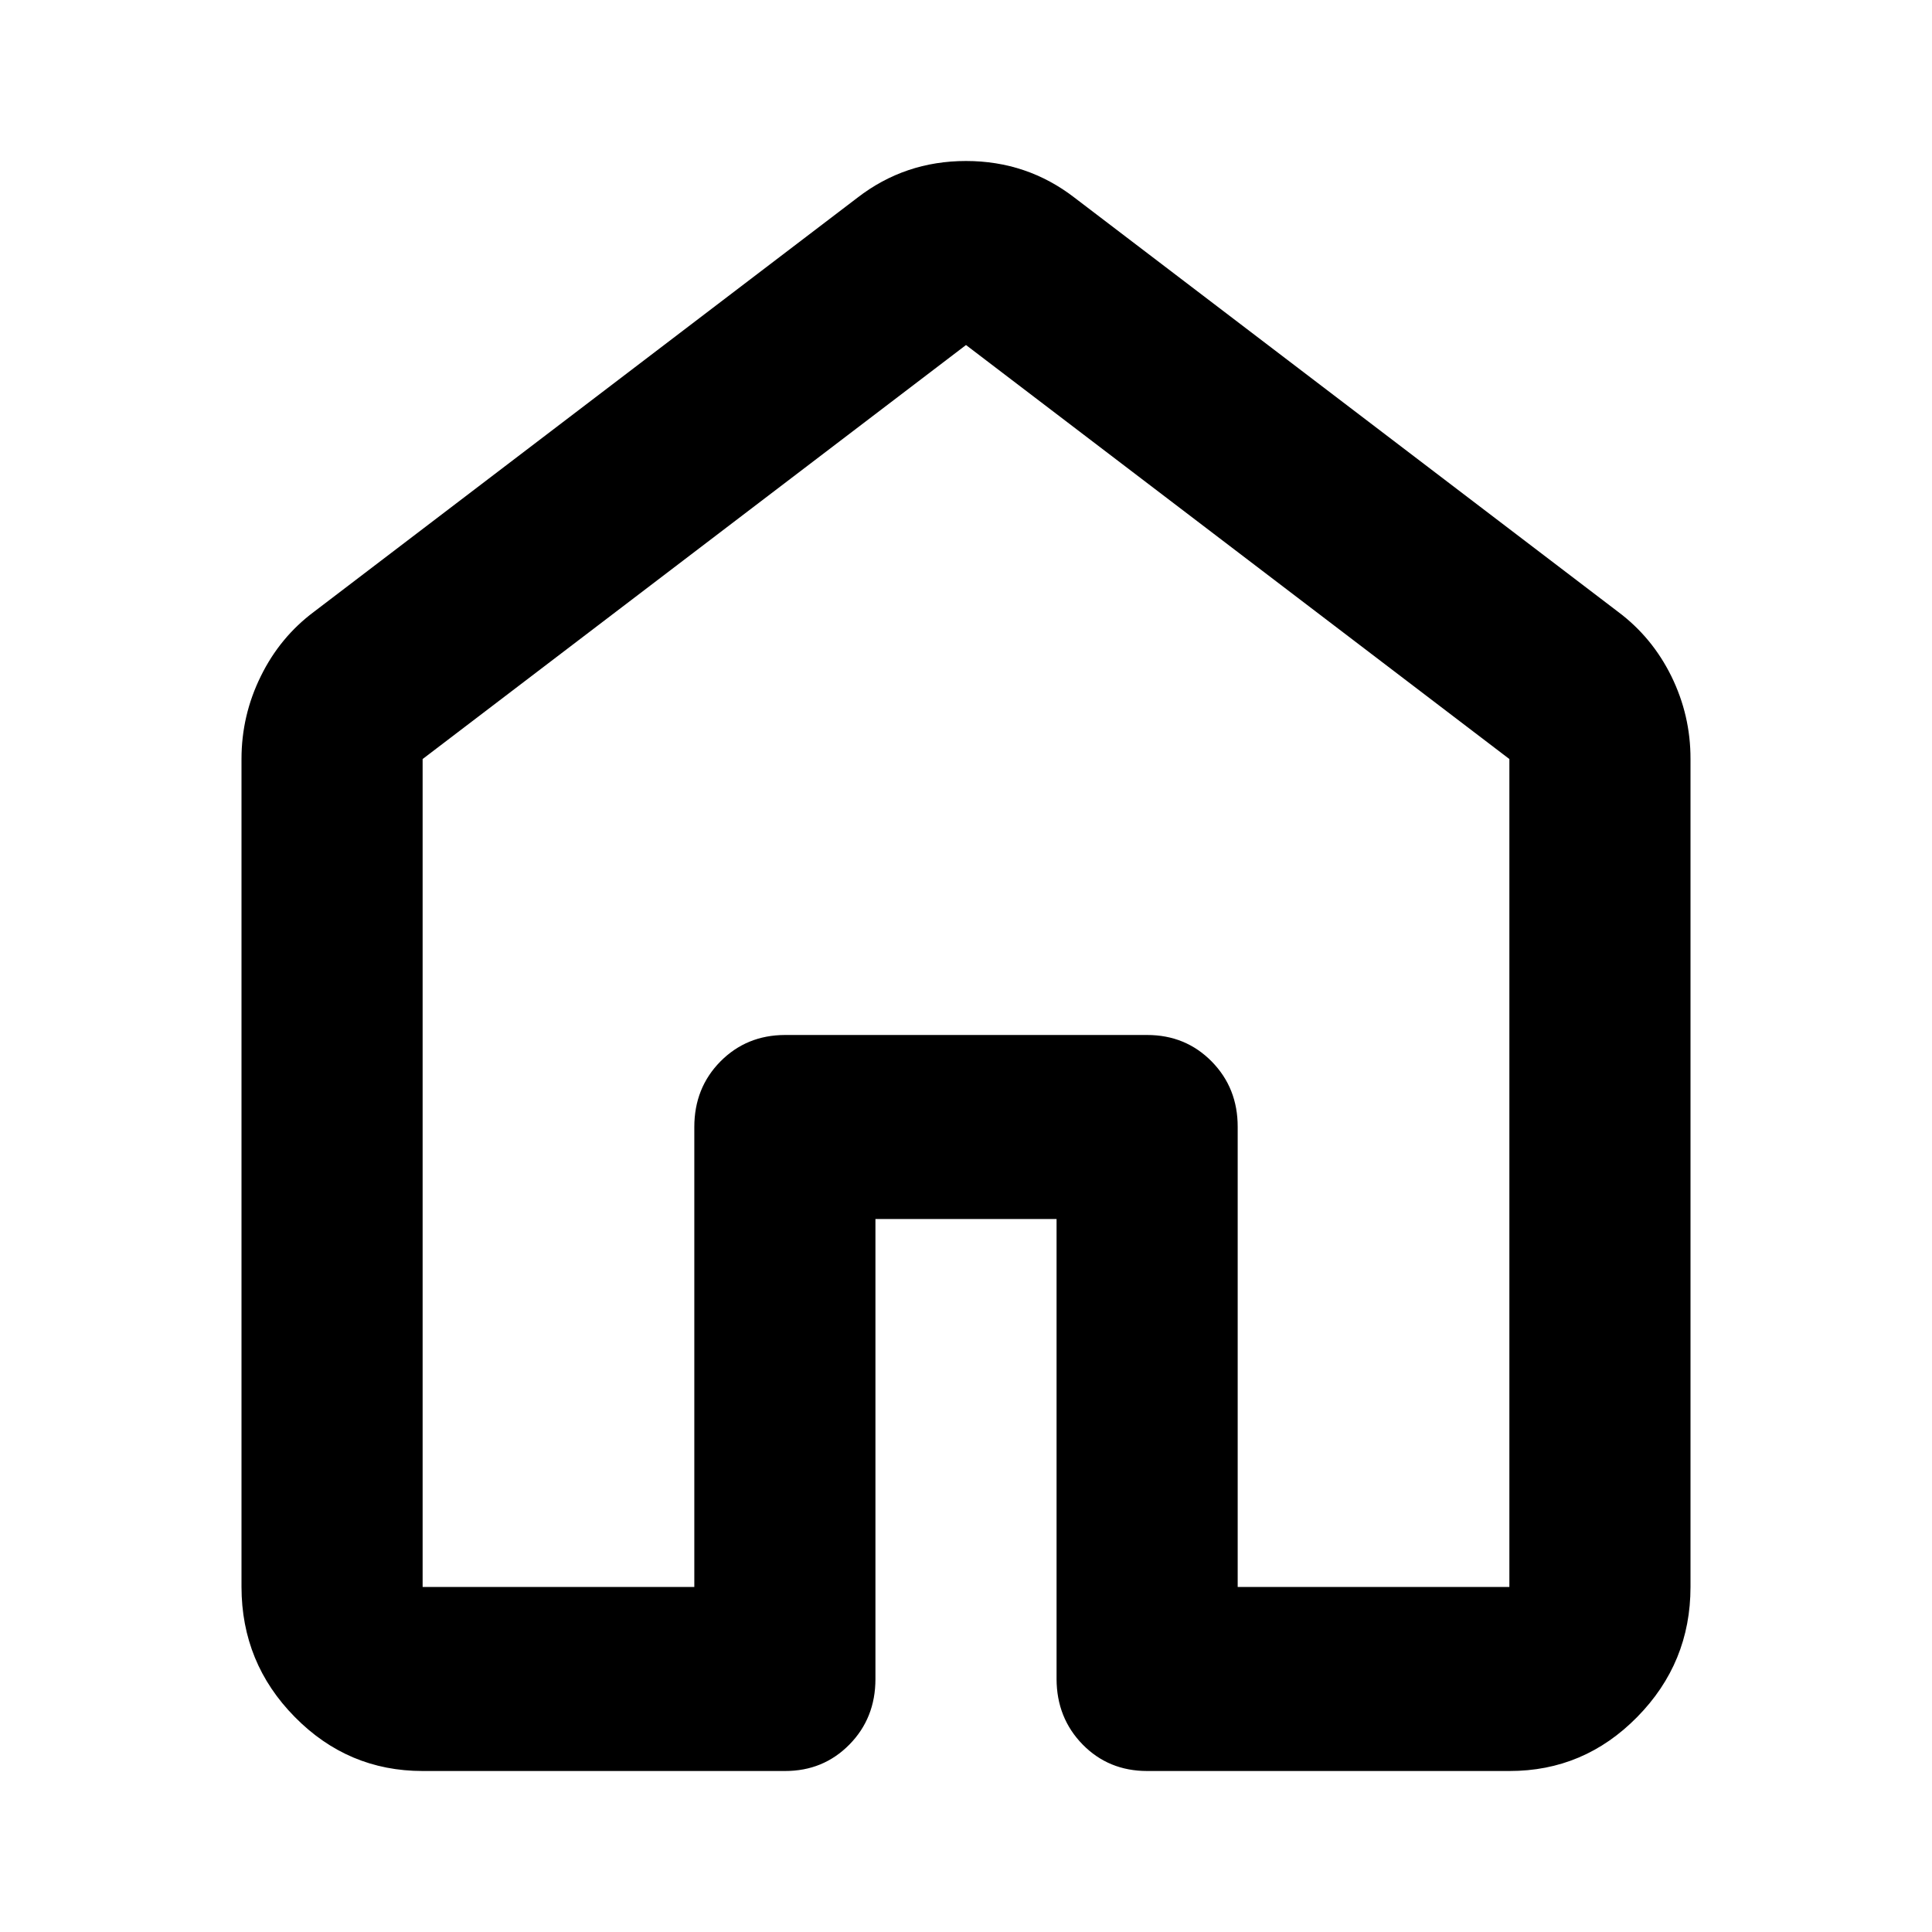 <svg width="24" height="24" viewBox="0 0 24 24" fill="none" xmlns="http://www.w3.org/2000/svg">
<path d="M5.25 19.714H8.625V14C8.625 13.676 8.733 13.405 8.949 13.186C9.165 12.968 9.432 12.858 9.75 12.857H14.25C14.569 12.857 14.836 12.967 15.052 13.186C15.268 13.406 15.376 13.677 15.375 14V19.714H18.75V9.429L12 4.286L5.25 9.429V19.714ZM3 19.714V9.429C3 9.067 3.08 8.724 3.24 8.4C3.399 8.076 3.619 7.81 3.9 7.6L10.65 2.457C11.044 2.152 11.494 2 12 2C12.506 2 12.956 2.152 13.35 2.457L20.1 7.6C20.381 7.81 20.602 8.076 20.762 8.4C20.921 8.724 21.001 9.067 21 9.429V19.714C21 20.343 20.779 20.881 20.338 21.329C19.898 21.777 19.368 22.001 18.75 22H14.25C13.931 22 13.664 21.89 13.449 21.671C13.234 21.451 13.126 21.18 13.125 20.857V15.143H10.875V20.857C10.875 21.181 10.767 21.453 10.551 21.672C10.335 21.891 10.068 22.001 9.75 22H5.25C4.631 22 4.102 21.776 3.662 21.329C3.221 20.882 3.001 20.344 3 19.714Z" fill="black"/>
</svg>
